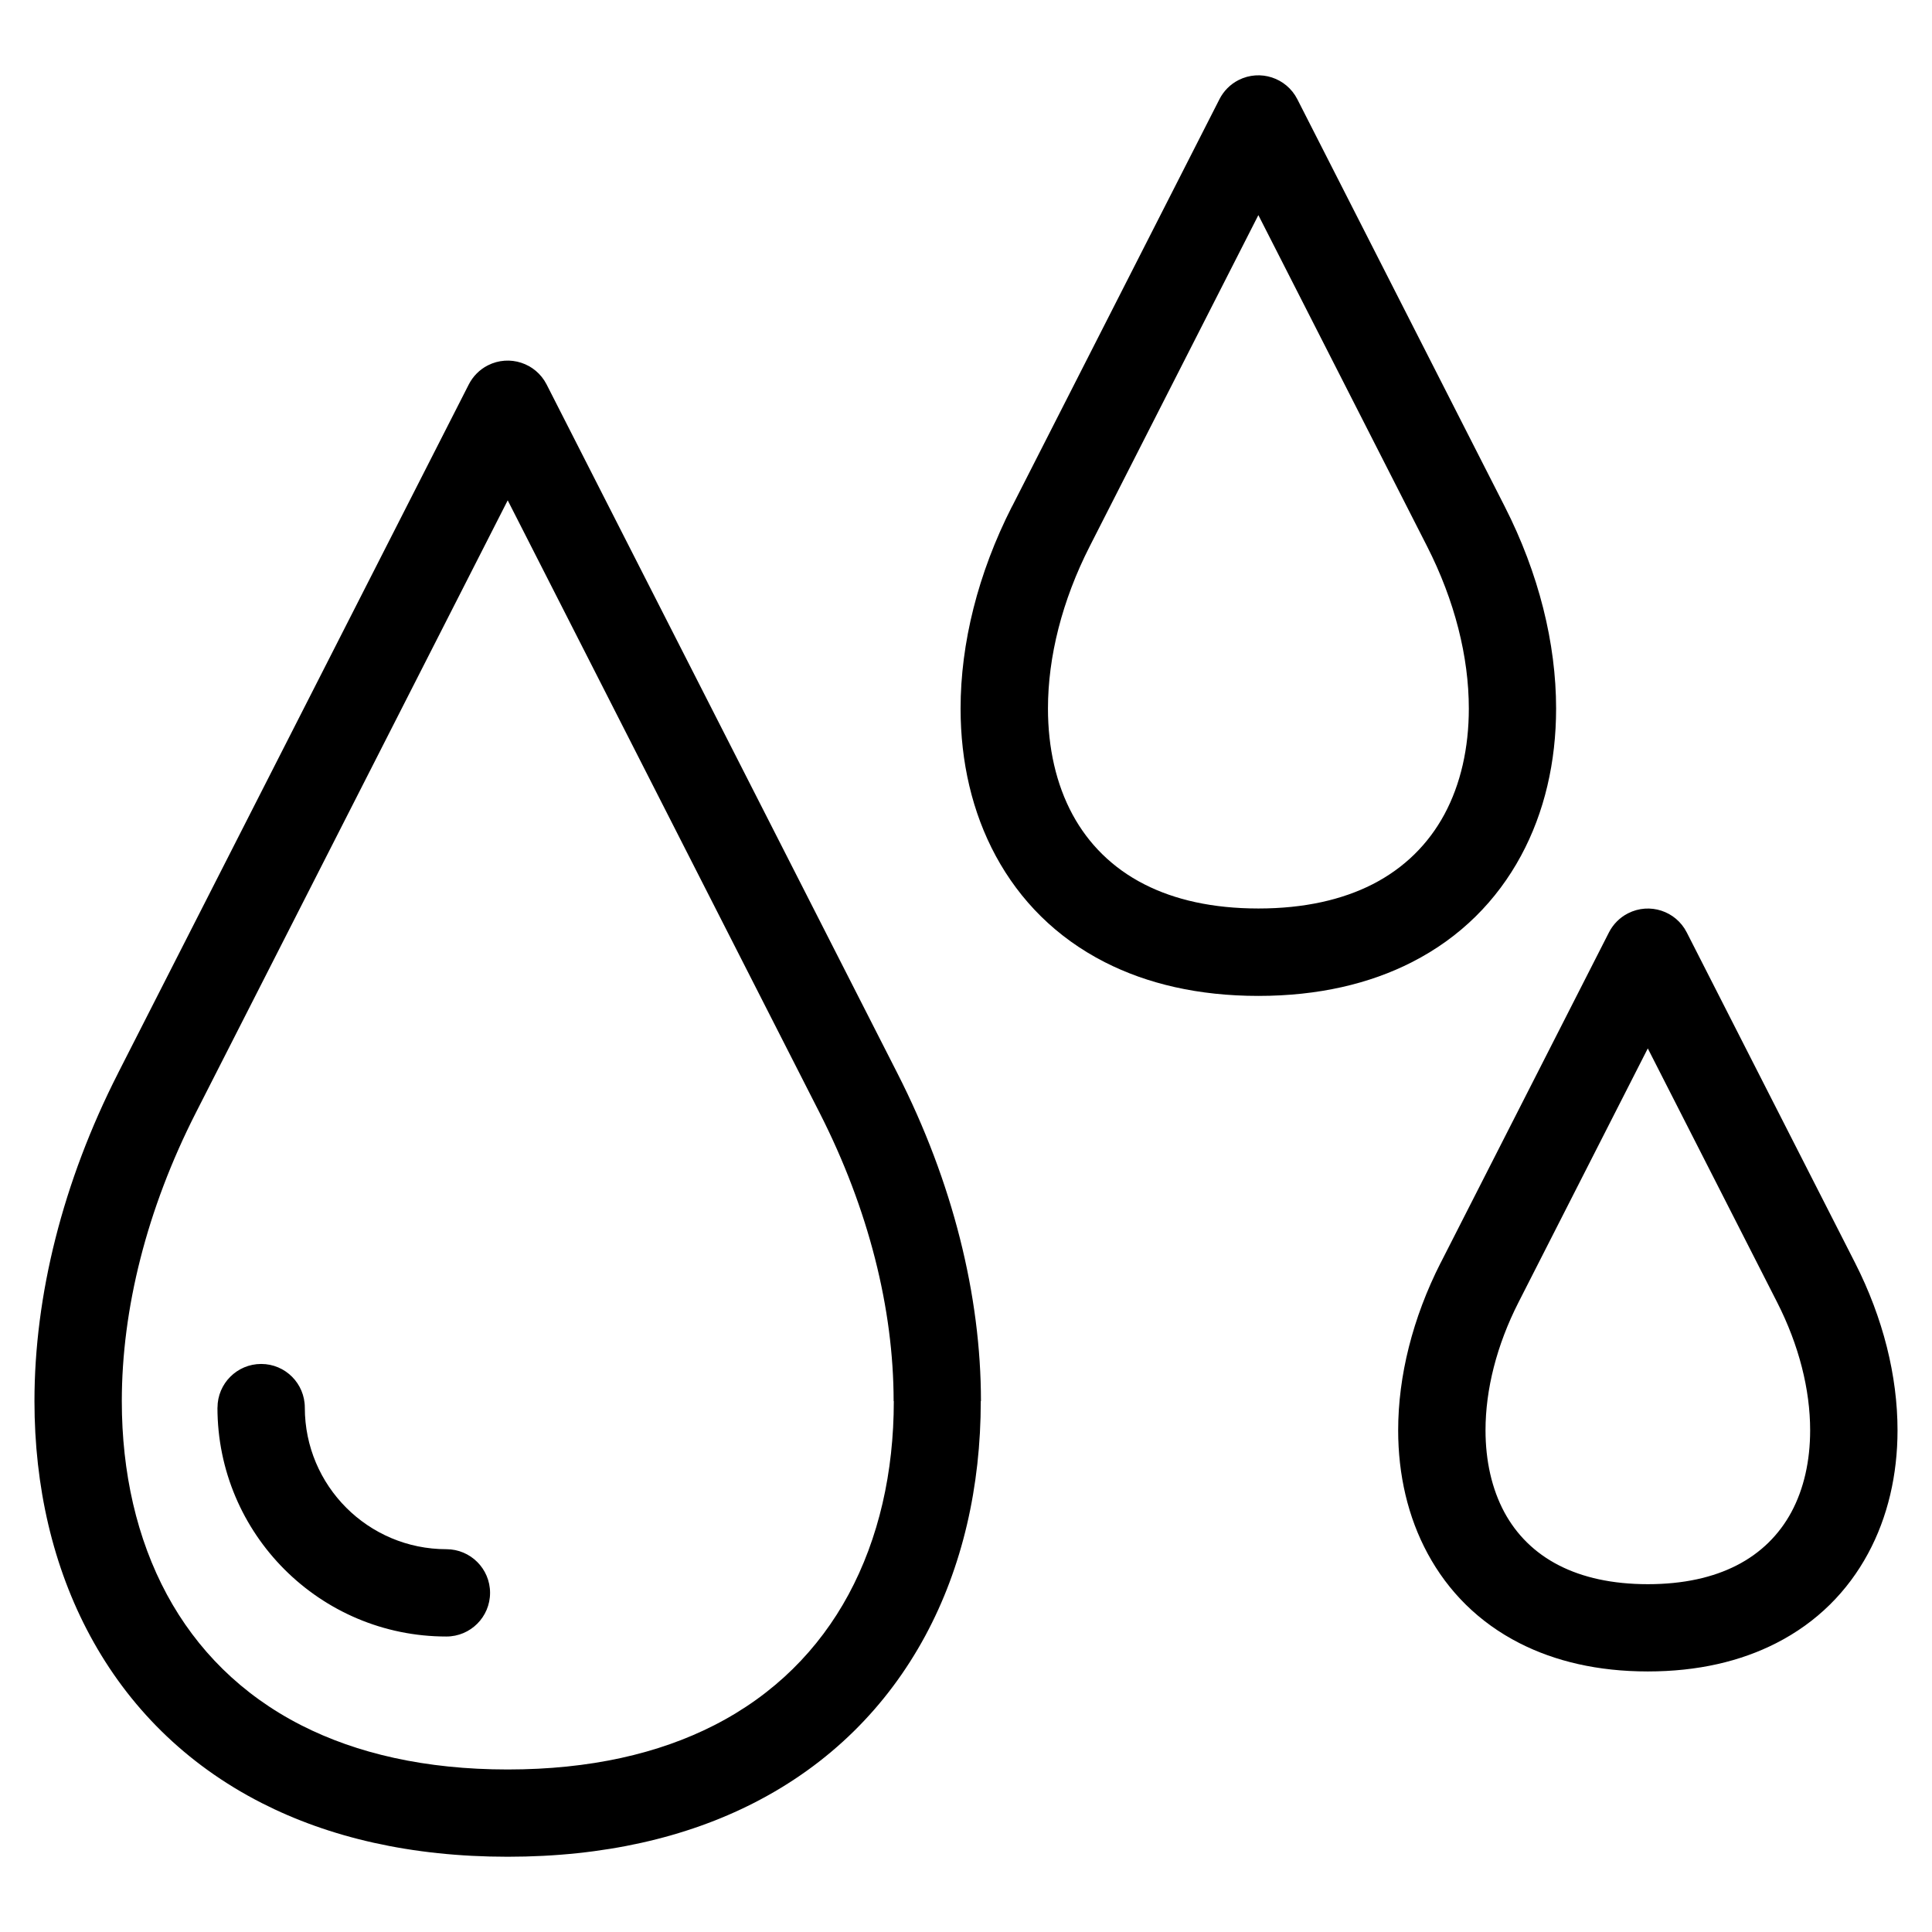 <?xml version="1.0" encoding="UTF-8"?>
<!-- Uploaded to: ICON Repo, www.svgrepo.com, Generator: ICON Repo Mixer Tools -->
<svg fill="#000000" width="800px" height="800px" version="1.1" viewBox="144 144 512 512" xmlns="http://www.w3.org/2000/svg">
 <path d="m477.48 201.01-44.664 87.711c-7.359 14.434-11.094 29.336-11.094 43.047 0 10.398 2.16 20.043 6.516 28.098 4.188 7.738 10.52 14.164 19.059 18.5 8.012 4.082 18.047 6.394 30.199 6.394s22.188-2.328 30.199-6.394c8.539-4.352 14.871-10.762 19.059-18.5 4.352-8.055 6.5-17.684 6.5-28.098 0-13.707-3.734-28.613-11.094-43.047zm-275.84 316.03c0-6.394 5.184-11.578 11.578-11.578 6.394 0 11.562 5.184 11.562 11.578 0 10.352 4.203 19.738 10.988 26.527 6.785 6.785 16.172 10.988 26.527 10.988 6.394 0 11.578 5.184 11.578 11.562 0 6.394-5.184 11.578-11.578 11.578-16.746 0-31.906-6.785-42.895-17.773-10.973-10.973-17.773-26.148-17.773-42.895zm76.902-240.43-82.645 162.29c-13.012 25.559-19.617 52.008-19.617 76.418 0 18.895 3.961 36.457 11.969 51.285 7.844 14.512 19.68 26.512 35.625 34.629 14.645 7.453 32.828 11.699 54.668 11.699 21.855 0 40.039-4.231 54.684-11.699 15.945-8.117 27.781-20.117 35.625-34.629 8.039-14.887 12.016-32.449 12.016-51.285h-0.047c0-24.41-6.606-50.859-19.617-76.418l-82.645-162.29zm-103.26 151.79 92.953-182.52c1.074-2.102 2.797-3.914 5.062-5.062 5.699-2.887 12.652-0.621 15.555 5.062l92.953 182.52c14.691 28.852 22.156 58.945 22.156 86.906h-0.047c0 22.672-4.867 43.984-14.723 62.227-10.051 18.605-25.18 33.961-45.48 44.301-17.805 9.07-39.523 14.223-65.172 14.223-25.648 0-47.355-5.152-65.16-14.223-20.297-10.34-35.43-25.695-45.48-44.301-9.887-18.289-14.766-39.602-14.766-62.227 0-27.961 7.465-58.055 22.156-86.906zm405.41-6.574-34.266 67.289c-5.805 11.395-8.75 23.141-8.75 33.918 0 8.086 1.664 15.539 5.004 21.75 3.188 5.894 8.012 10.777 14.523 14.086 6.195 3.16 14.012 4.957 23.488 4.957 9.492 0 17.289-1.797 23.488-4.957 6.516-3.309 11.336-8.207 14.523-14.086 3.356-6.211 5.004-13.664 5.004-21.75 0-10.777-2.949-22.52-8.75-33.918l-34.281-67.289zm-54.879 56.801 44.574-87.527c1.074-2.102 2.797-3.914 5.062-5.062 5.699-2.902 12.652-0.637 15.555 5.062l44.586 87.527c7.481 14.691 11.273 30.062 11.273 44.406 0 11.805-2.586 23.004-7.812 32.676-5.394 9.992-13.496 18.227-24.379 23.762-9.371 4.777-20.691 7.481-33.977 7.481s-24.605-2.707-33.977-7.481c-10.867-5.531-18.984-13.77-24.379-23.762-5.231-9.672-7.812-20.871-7.812-32.676 0-14.328 3.809-29.715 11.273-44.406zm-113.61-200.4 54.973-107.95c1.074-2.102 2.797-3.914 5.062-5.062 5.699-2.887 12.652-0.621 15.555 5.062l54.973 107.95c9.039 17.746 13.617 36.273 13.617 53.551 0 14.133-3.082 27.508-9.309 39.027-6.394 11.836-16.008 21.613-28.914 28.188-11.184 5.699-24.742 8.934-40.688 8.934-15.945 0-29.504-3.234-40.688-8.934-12.895-6.574-22.504-16.34-28.914-28.188-6.227-11.531-9.309-24.895-9.309-39.027 0-17.277 4.594-35.805 13.617-53.551z"/>
</svg>